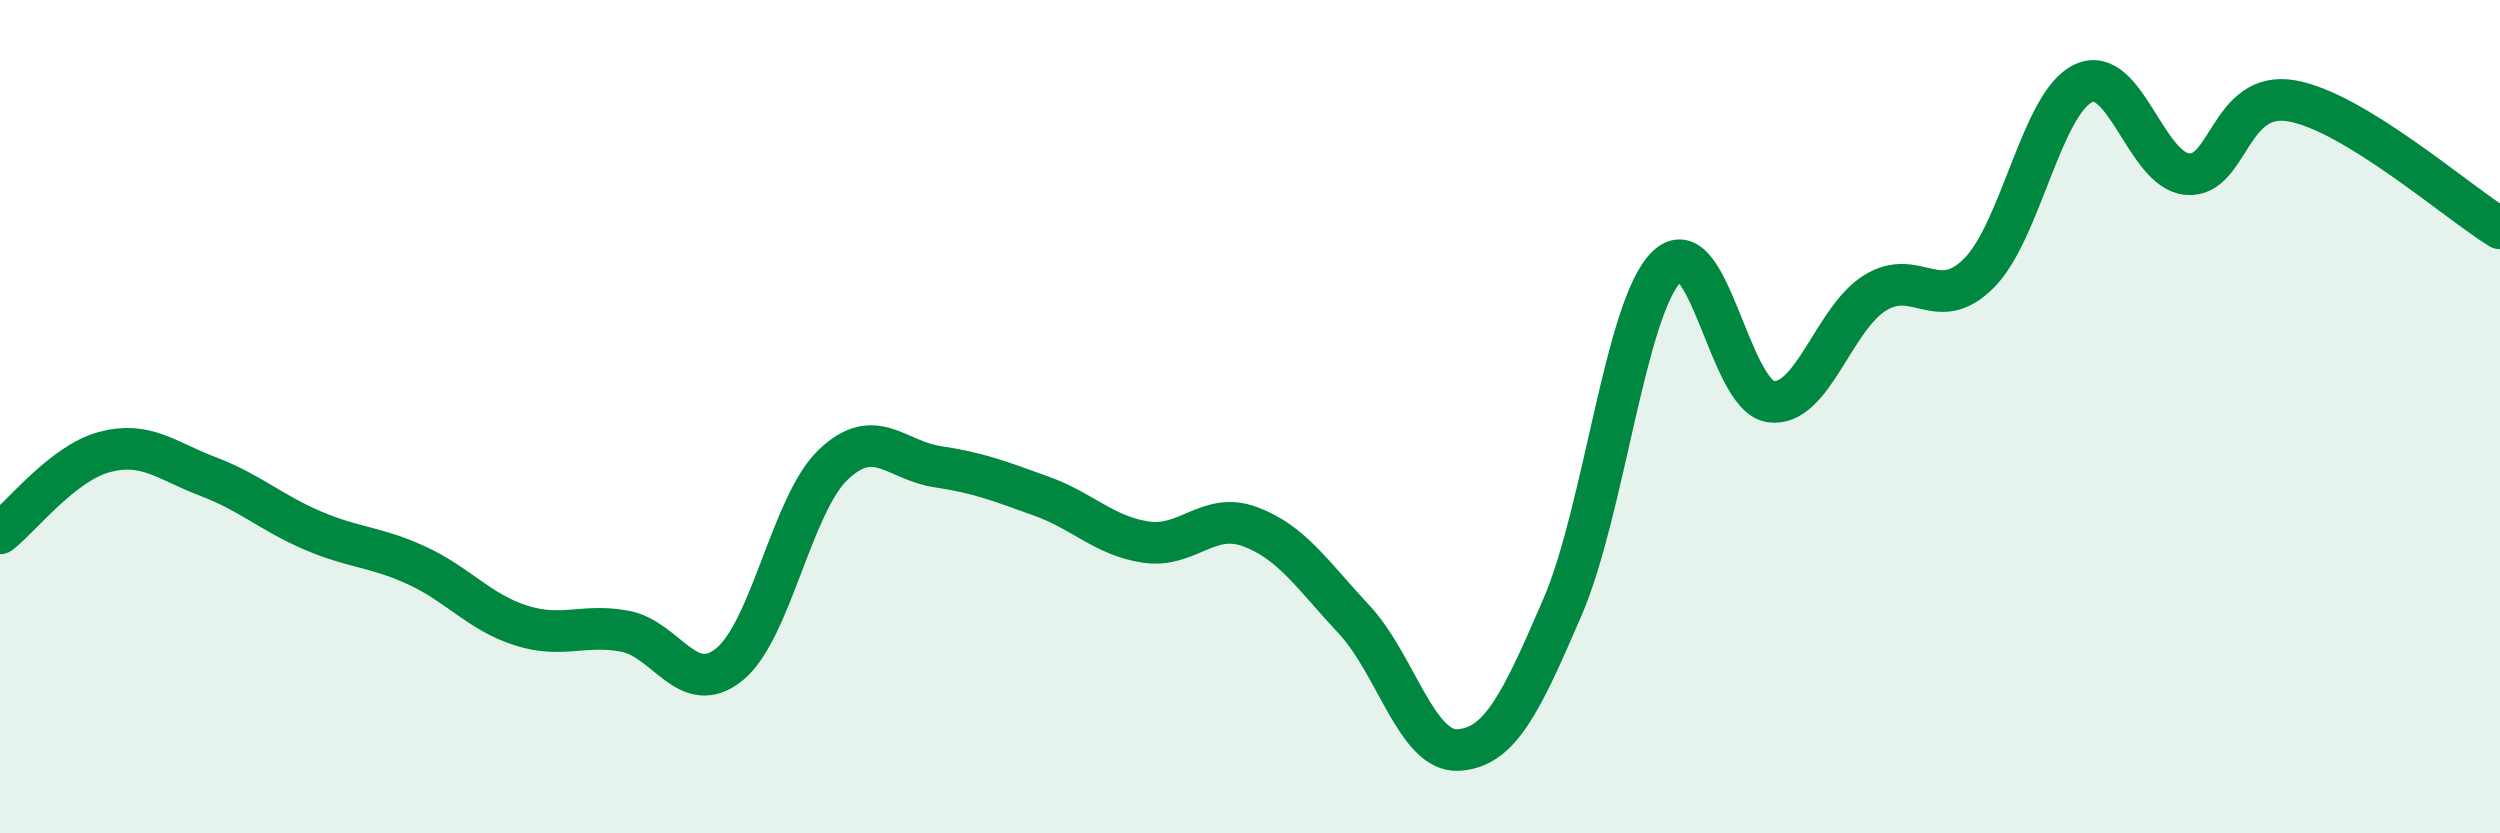 
    <svg width="60" height="20" viewBox="0 0 60 20" xmlns="http://www.w3.org/2000/svg">
      <path
        d="M 0,12.8 C 0.5,12.41 1.5,11.12 2.5,10.85 C 3.5,10.58 4,11.06 5,11.44 C 6,11.82 6.5,12.3 7.5,12.73 C 8.5,13.16 9,13.11 10,13.57 C 11,14.03 11.5,14.69 12.5,15.01 C 13.5,15.33 14,14.96 15,15.15 C 16,15.34 16.5,16.75 17.5,15.95 C 18.5,15.15 19,12.1 20,11.15 C 21,10.2 21.5,11.05 22.5,11.2 C 23.5,11.35 24,11.55 25,11.91 C 26,12.27 26.5,12.86 27.5,13.01 C 28.5,13.16 29,12.27 30,12.64 C 31,13.01 31.5,13.8 32.5,14.87 C 33.5,15.94 34,18.06 35,18 C 36,17.94 36.5,16.89 37.5,14.57 C 38.5,12.25 39,7.39 40,6.4 C 41,5.41 41.5,9.51 42.5,9.64 C 43.5,9.77 44,7.65 45,7.03 C 46,6.41 46.5,7.56 47.5,6.55 C 48.5,5.54 49,2.47 50,2 C 51,1.53 51.5,4.1 52.5,4.18 C 53.5,4.26 53.5,2.16 55,2.42 C 56.5,2.68 59,4.87 60,5.48L60 20L0 20Z"
        fill="#008740"
        opacity="0.1"
        stroke-linecap="round"
        stroke-linejoin="round"
      />
      <path
        d="M 0,12.8 C 0.5,12.41 1.5,11.12 2.5,10.85 C 3.5,10.58 4,11.06 5,11.44 C 6,11.82 6.5,12.3 7.5,12.73 C 8.5,13.16 9,13.11 10,13.57 C 11,14.03 11.5,14.69 12.5,15.01 C 13.5,15.33 14,14.96 15,15.15 C 16,15.34 16.5,16.75 17.5,15.95 C 18.5,15.15 19,12.1 20,11.15 C 21,10.2 21.5,11.05 22.5,11.2 C 23.5,11.35 24,11.55 25,11.91 C 26,12.27 26.5,12.86 27.5,13.01 C 28.5,13.16 29,12.27 30,12.64 C 31,13.01 31.5,13.8 32.5,14.87 C 33.5,15.94 34,18.06 35,18 C 36,17.94 36.5,16.89 37.5,14.57 C 38.5,12.25 39,7.39 40,6.4 C 41,5.41 41.5,9.51 42.5,9.64 C 43.5,9.77 44,7.65 45,7.03 C 46,6.41 46.5,7.56 47.5,6.55 C 48.5,5.54 49,2.47 50,2 C 51,1.53 51.5,4.1 52.5,4.18 C 53.5,4.26 53.5,2.16 55,2.42 C 56.5,2.68 59,4.87 60,5.48"
        stroke="#008740"
        stroke-width="1"
        fill="none"
        stroke-linecap="round"
        stroke-linejoin="round"
      />
    </svg>
  
